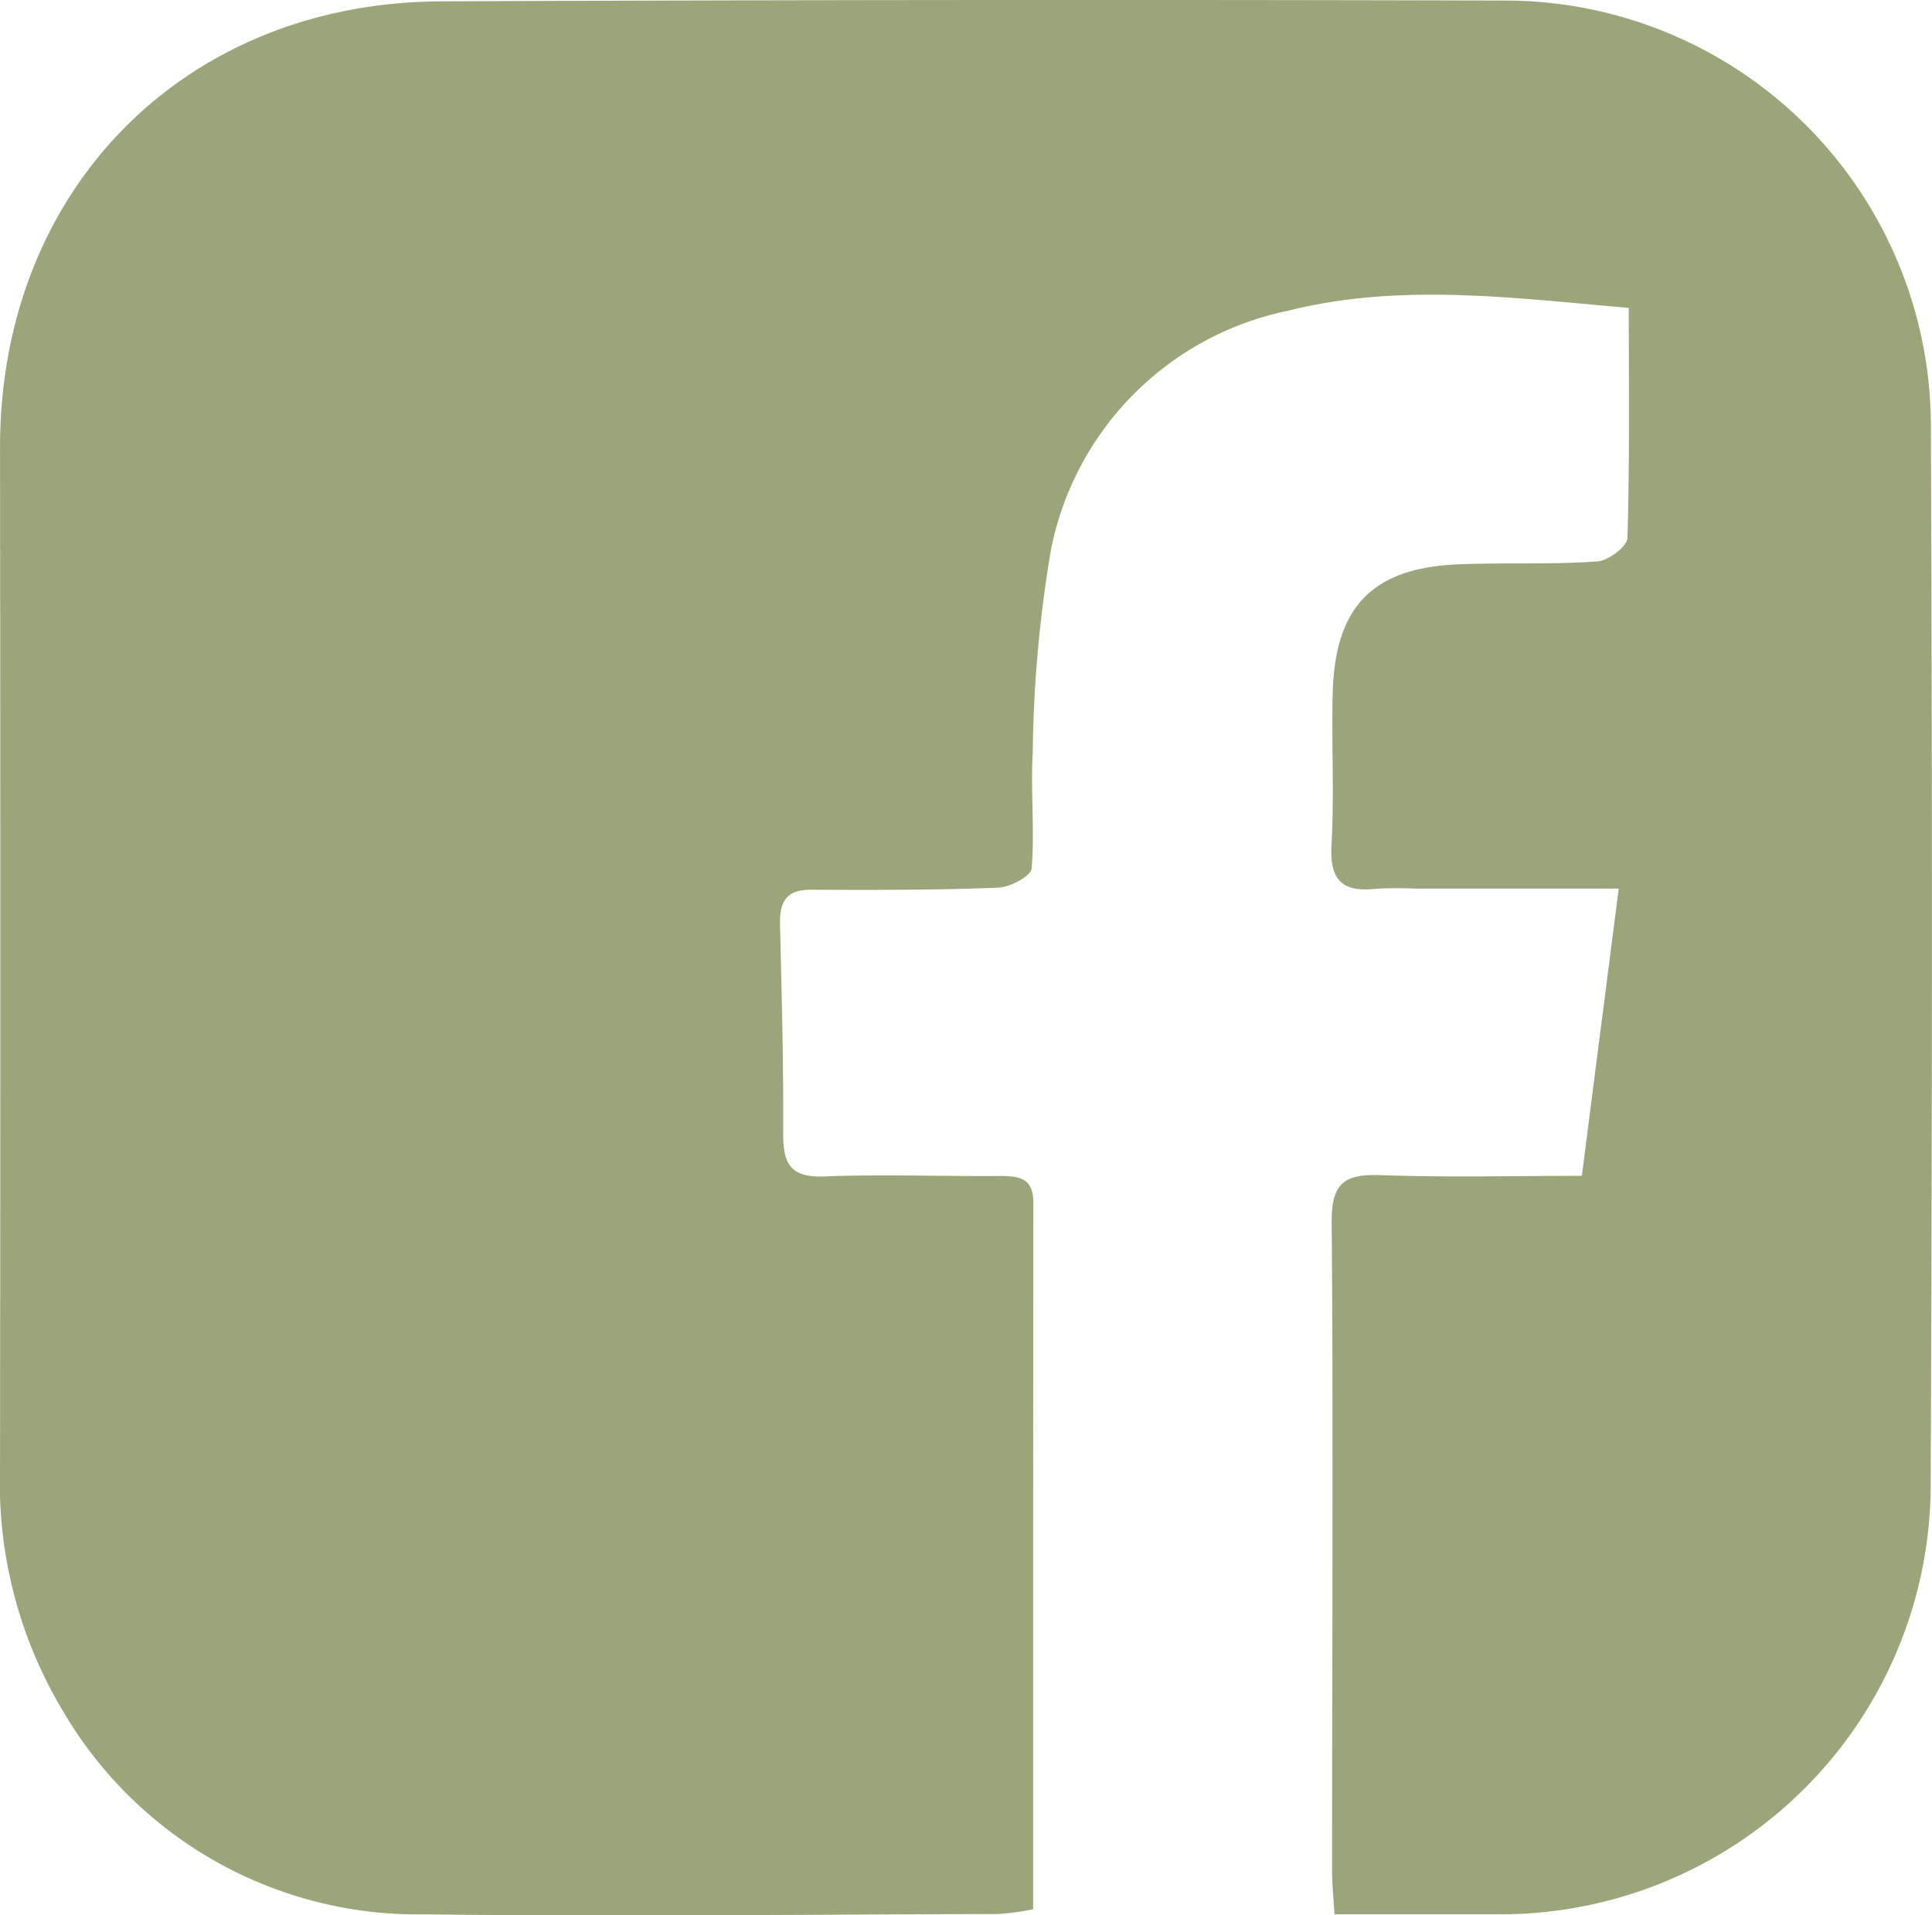 <svg xmlns="http://www.w3.org/2000/svg" width="54.426" height="53.957" viewBox="0 0 54.426 53.957"><path id="Trac&#xE9;_5324" data-name="Trac&#xE9; 5324" d="M377.4-58.467c-.033-.534-.069-.887-.069-1.24,0-6.087.037-12.168-.01-18.249-.01-1.114.359-1.373,1.383-1.334,1.842.067,3.69.02,5.665.02.343-2.687.675-5.263,1.038-8.092h-5.779a10.1,10.1,0,0,0-1.083.006c-.938.1-1.281-.259-1.23-1.226.08-1.4,0-2.819.033-4.227.047-2.5,1.124-3.607,3.6-3.69,1.289-.049,2.576.01,3.86-.08.306-.02.834-.422.845-.659.063-2.124.037-4.255.037-6.483-3.3-.286-6.461-.708-9.6.08a8.567,8.567,0,0,0-6.679,6.74,36.387,36.387,0,0,0-.512,5.728c-.063,1.081.059,2.168-.031,3.241-.016.216-.608.532-.94.543-1.756.069-3.521.069-5.277.059-.714-.006-.887.363-.871.985.047,1.964.1,3.929.09,5.891-.006.861.22,1.236,1.155,1.2,1.648-.063,3.3,0,4.951-.012.551,0,.94.059.94.751-.006,6.6-.006,13.207-.006,19.906a7.318,7.318,0,0,1-.975.133c-5.4.014-10.785.073-16.179.01A11.572,11.572,0,0,1,341.6-64.159a12.5,12.5,0,0,1-1.793-6.873q.015-14.388,0-28.767c0-7.258,5.194-12.533,12.442-12.558q15.036-.064,30.061-.022A12,12,0,0,1,394.2-100.517q.061,15.043-.006,30.093a12.117,12.117,0,0,1-12.083,11.956c-1.526,0-3.052,0-4.708,0" transform="translate(-339.806 112.395)" fill="#9aa57a"></path></svg>
